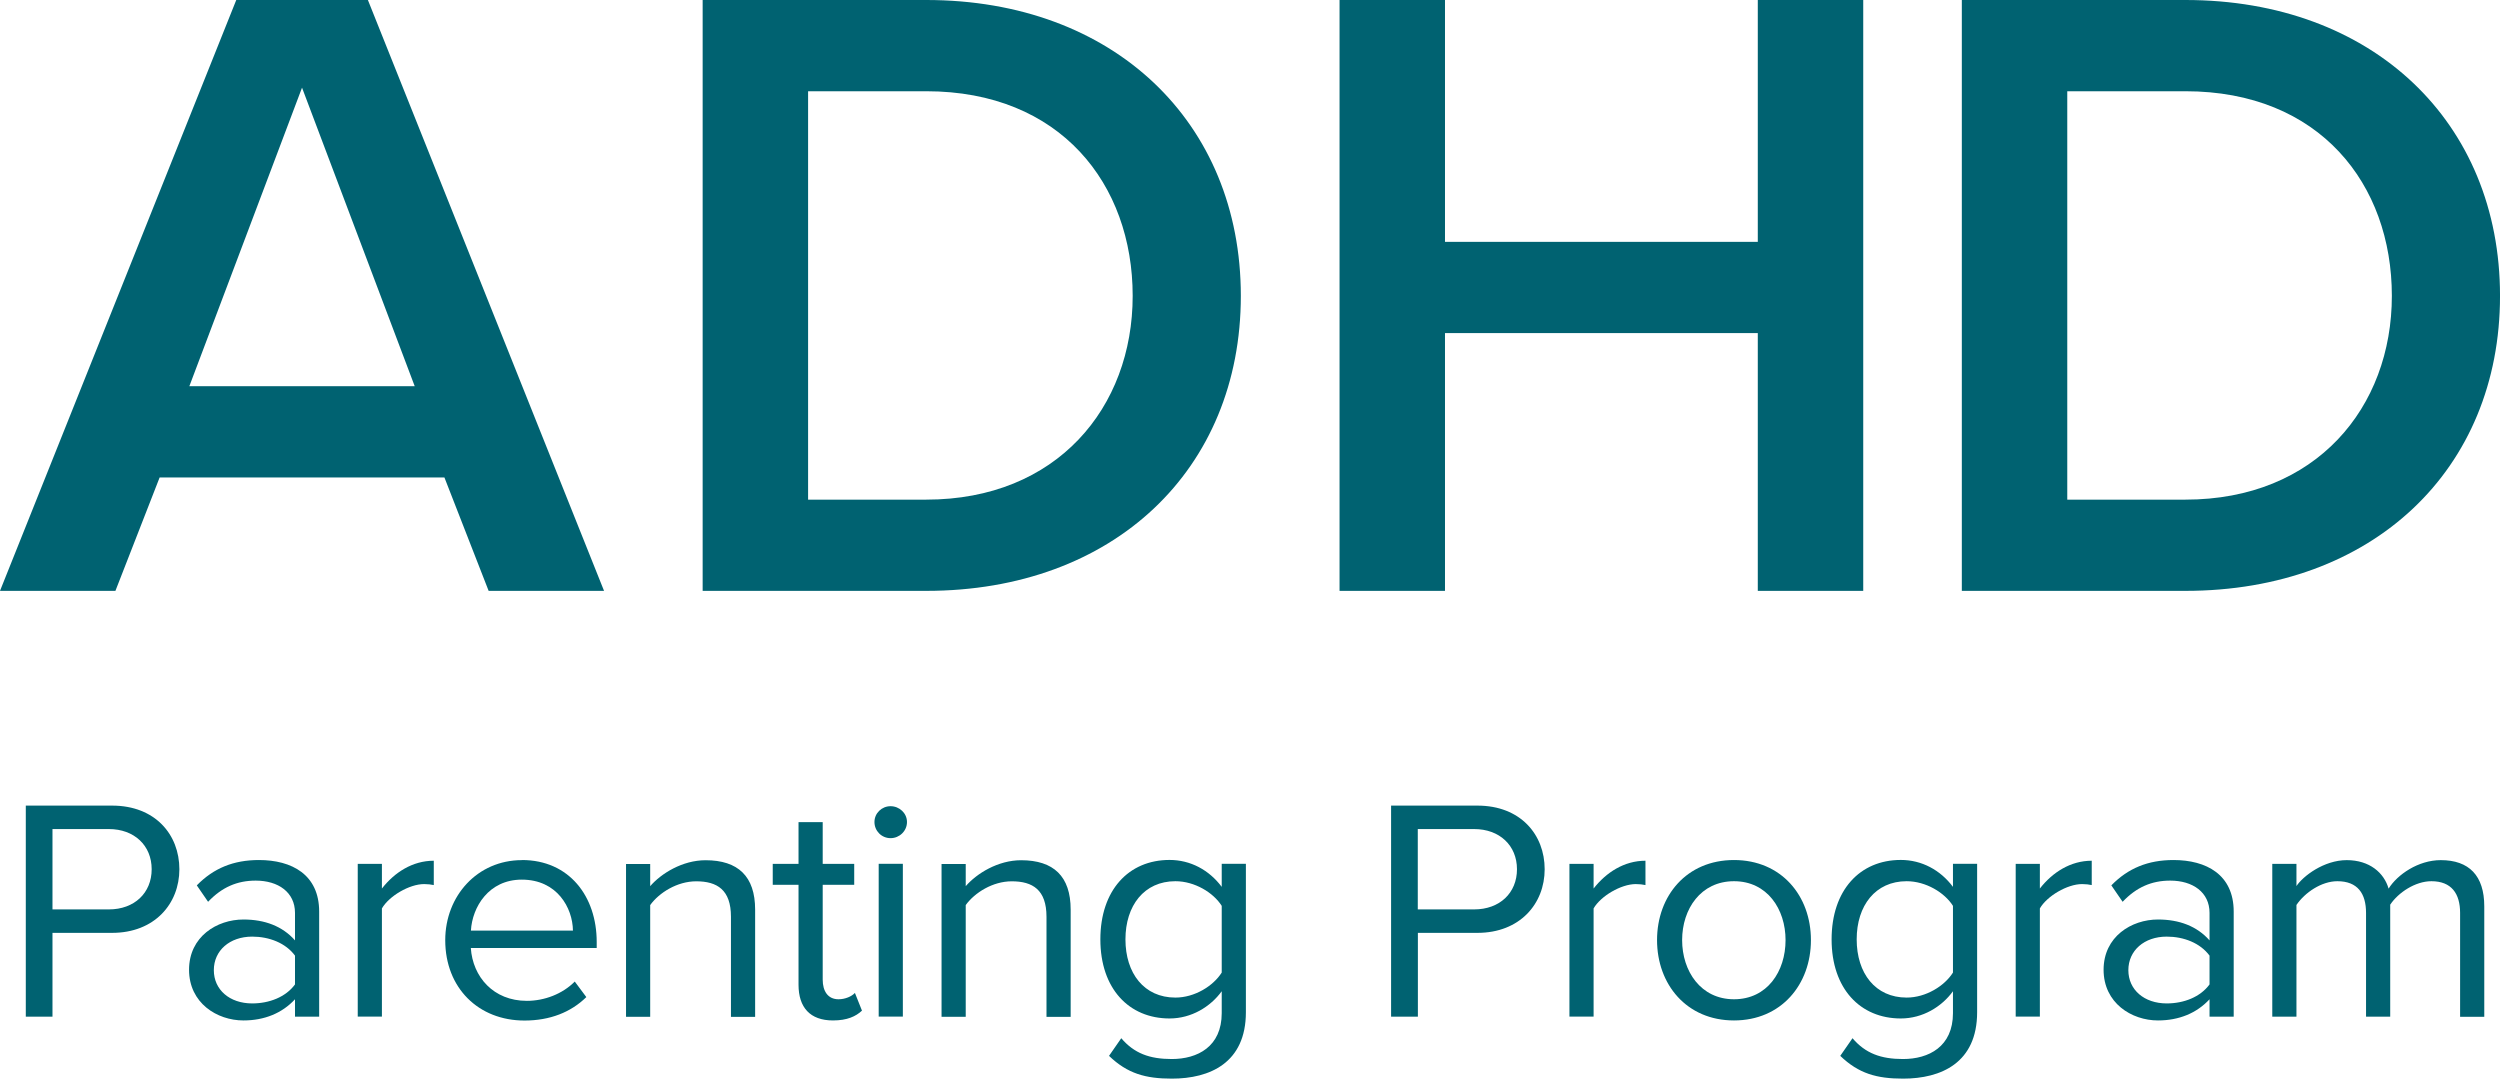 <svg width="248" height="107" viewBox="0 0 248 107" fill="none" xmlns="http://www.w3.org/2000/svg">
<g clip-path="url(#clip0_444_37)">
<path d="M48.473 58.614L44.087 47.365H15.835L11.449 58.614H0L23.437 0H36.495L59.922 58.614H48.473ZM29.961 8.697L18.782 38.314H41.14L29.961 8.697Z" fill="#006271"/>
<path d="M69.703 58.614V0H91.882C110.484 0 123.091 12.123 123.091 29.351C123.091 46.579 110.484 58.614 91.882 58.614H69.703ZM80.163 49.564H91.882C104.849 49.564 112.362 40.424 112.362 29.351C112.362 18.278 105.209 9.051 91.882 9.051H80.163V49.564Z" fill="#006271"/>
<path d="M174.373 58.614V33.042H143.343V58.614H132.883V0H143.343V23.992H174.373V0H184.833V58.614H174.373Z" fill="#006271"/>
<path d="M194.613 58.614V0H216.792C235.394 0 248.002 12.123 248.002 29.351C248.002 46.579 235.394 58.614 216.792 58.614H194.613ZM205.073 49.564H216.792C229.759 49.564 237.272 40.424 237.272 29.351C237.272 18.278 230.119 9.051 216.792 9.051H205.073V49.564Z" fill="#006271"/>
<path d="M2.559 100.855V79.916H11.12C15.406 79.916 17.794 82.802 17.794 86.228C17.794 89.654 15.336 92.54 11.12 92.54H5.206V100.855H2.559ZM10.801 82.243H5.206V90.213H10.801C13.328 90.213 15.046 88.584 15.046 86.228C15.046 83.872 13.318 82.243 10.801 82.243Z" fill="#006271"/>
<path d="M29.264 100.855V99.127C27.985 100.511 26.227 101.228 24.149 101.228C21.531 101.228 18.754 99.5 18.754 96.202C18.754 92.904 21.531 91.215 24.149 91.215C26.257 91.215 28.015 91.873 29.264 93.286V90.557C29.264 88.516 27.605 87.357 25.367 87.357C23.519 87.357 22.011 88.015 20.642 89.458L19.523 87.829C21.182 86.13 23.16 85.315 25.687 85.315C28.944 85.315 31.661 86.758 31.661 90.43V100.855H29.264ZM29.264 94.798C28.335 93.542 26.706 92.913 25.018 92.913C22.78 92.913 21.212 94.297 21.212 96.241C21.212 98.185 22.78 99.54 25.018 99.54C26.706 99.54 28.345 98.911 29.264 97.655V94.798Z" fill="#006271"/>
<path d="M35.488 100.855V85.698H37.886V88.142C39.135 86.542 40.923 85.384 43.031 85.384V87.799C42.741 87.74 42.452 87.701 42.072 87.701C40.603 87.701 38.585 88.898 37.886 90.115V100.845H35.488V100.855Z" fill="#006271"/>
<path d="M51.781 85.315C56.446 85.315 59.193 88.898 59.193 93.444V94.042H46.706C46.895 96.899 48.943 99.284 52.26 99.284C54.018 99.284 55.807 98.597 57.016 97.37L58.164 98.911C56.636 100.413 54.558 101.238 52.03 101.238C47.465 101.238 44.168 98.008 44.168 93.267C44.168 88.869 47.365 85.325 51.771 85.325L51.781 85.315ZM46.706 92.315H56.836C56.806 90.057 55.267 87.259 51.761 87.259C48.474 87.259 46.845 89.988 46.715 92.315H46.706Z" fill="#006271"/>
<path d="M72.511 100.855V90.94C72.511 88.27 71.143 87.426 69.065 87.426C67.177 87.426 65.388 88.555 64.499 89.782V100.865H62.102V85.708H64.499V87.907C65.588 86.65 67.696 85.335 69.994 85.335C73.221 85.335 74.909 86.935 74.909 90.233V100.875H72.511V100.855Z" fill="#006271"/>
<path d="M79.214 97.684V87.769H76.656V85.698H79.214V81.556H81.612V85.698H84.738V87.769H81.612V97.184C81.612 98.312 82.121 99.127 83.18 99.127C83.849 99.127 84.489 98.843 84.808 98.499L85.508 100.256C84.898 100.825 84.039 101.228 82.63 101.228C80.363 101.228 79.214 99.942 79.214 97.684Z" fill="#006271"/>
<path d="M86.746 81.545C86.746 80.662 87.475 79.975 88.344 79.975C89.214 79.975 89.973 80.662 89.973 81.545C89.973 82.429 89.234 83.145 88.344 83.145C87.455 83.145 86.746 82.429 86.746 81.545ZM87.166 100.845V85.688H89.563V100.845H87.166Z" fill="#006271"/>
<path d="M103.812 100.855V90.94C103.812 88.27 102.444 87.426 100.366 87.426C98.477 87.426 96.689 88.555 95.8 89.782V100.865H93.402V85.708H95.8V87.907C96.889 86.65 98.997 85.335 101.295 85.335C104.522 85.335 106.21 86.935 106.21 90.233V100.875H103.812V100.855Z" fill="#006271"/>
<path d="M111.224 102.985C112.503 104.487 114.032 105.056 116.239 105.056C118.797 105.056 121.195 103.829 121.195 100.502V98.332C120.076 99.873 118.188 101.032 116.02 101.032C111.993 101.032 109.156 98.077 109.156 93.188C109.156 88.3 111.964 85.306 116.02 85.306C118.098 85.306 119.946 86.307 121.195 87.976V85.689H123.592V100.413C123.592 105.439 120.016 107 116.249 107C113.632 107 111.844 106.5 110.015 104.742L111.234 102.985H111.224ZM121.195 89.861C120.365 88.545 118.507 87.416 116.599 87.416C113.502 87.416 111.644 89.831 111.644 93.188C111.644 96.546 113.492 98.96 116.599 98.96C118.517 98.96 120.365 97.802 121.195 96.477V89.851V89.861Z" fill="#006271"/>
<path d="M137.996 100.855V79.916H146.558C150.844 79.916 153.231 82.802 153.231 86.228C153.231 89.654 150.774 92.54 146.558 92.54H140.654V100.855H138.006H137.996ZM146.238 82.243H140.644V90.213H146.238C148.766 90.213 150.484 88.584 150.484 86.228C150.484 83.872 148.756 82.243 146.238 82.243Z" fill="#006271"/>
<path d="M155.688 100.855V85.698H158.085V88.142C159.334 86.542 161.122 85.384 163.23 85.384V87.799C162.94 87.74 162.651 87.701 162.271 87.701C160.803 87.701 158.785 88.898 158.085 90.115V100.845H155.688V100.855Z" fill="#006271"/>
<path d="M164.379 93.257C164.379 88.859 167.316 85.315 172.012 85.315C176.707 85.315 179.644 88.859 179.644 93.257C179.644 97.655 176.707 101.228 172.012 101.228C167.316 101.228 164.379 97.655 164.379 93.257ZM177.127 93.257C177.127 90.184 175.308 87.416 172.012 87.416C168.715 87.416 166.867 90.175 166.867 93.257C166.867 96.339 168.715 99.127 172.012 99.127C175.308 99.127 177.127 96.369 177.127 93.257Z" fill="#006271"/>
<path d="M183.763 102.985C185.042 104.487 186.571 105.056 188.778 105.056C191.336 105.056 193.734 103.829 193.734 100.502V98.332C192.615 99.873 190.727 101.032 188.559 101.032C184.533 101.032 181.695 98.077 181.695 93.188C181.695 88.3 184.503 85.306 188.559 85.306C190.637 85.306 192.485 86.307 193.734 87.976V85.689H196.131V100.413C196.131 105.439 192.555 107 188.788 107C186.171 107 184.383 106.5 182.554 104.742L183.773 102.985H183.763ZM193.734 89.861C192.904 88.545 191.046 87.416 189.138 87.416C186.041 87.416 184.183 89.831 184.183 93.188C184.183 96.546 186.031 98.96 189.138 98.96C191.056 98.96 192.904 97.802 193.734 96.477V89.851V89.861Z" fill="#006271"/>
<path d="M199.957 100.855V85.698H202.355V88.142C203.604 86.542 205.392 85.384 207.5 85.384V87.799C207.21 87.74 206.92 87.701 206.541 87.701C205.072 87.701 203.054 88.898 202.355 90.115V100.845H199.957V100.855Z" fill="#006271"/>
<path d="M219.186 100.855V99.127C217.907 100.511 216.149 101.228 214.071 101.228C211.453 101.228 208.676 99.5 208.676 96.202C208.676 92.904 211.453 91.215 214.071 91.215C216.179 91.215 217.937 91.873 219.186 93.286V90.557C219.186 88.516 217.527 87.357 215.289 87.357C213.441 87.357 211.933 88.015 210.564 89.458L209.445 87.829C211.103 86.13 213.082 85.315 215.609 85.315C218.866 85.315 221.583 86.758 221.583 90.43V100.855H219.186ZM219.186 94.798C218.256 93.542 216.628 92.913 214.94 92.913C212.702 92.913 211.133 94.297 211.133 96.241C211.133 98.185 212.702 99.54 214.94 99.54C216.628 99.54 218.266 98.911 219.186 97.655V94.798Z" fill="#006271"/>
<path d="M244.042 100.855V90.557C244.042 88.643 243.183 87.416 241.195 87.416C239.596 87.416 237.908 88.545 237.109 89.743V100.855H234.711V90.557C234.711 88.643 233.882 87.416 231.864 87.416C230.295 87.416 228.637 88.545 227.808 89.772V100.855H225.41V85.698H227.808V87.897C228.447 86.925 230.525 85.325 232.793 85.325C235.061 85.325 236.499 86.582 236.949 88.152C237.808 86.768 239.886 85.325 242.124 85.325C244.931 85.325 246.44 86.866 246.44 89.909V100.865H244.042V100.855Z" fill="#006271"/>
</g>
<defs>
<clipPath id="clip0_444_37">
<rect width="248" height="107" fill="white"/>
</clipPath>
</defs>
</svg>

